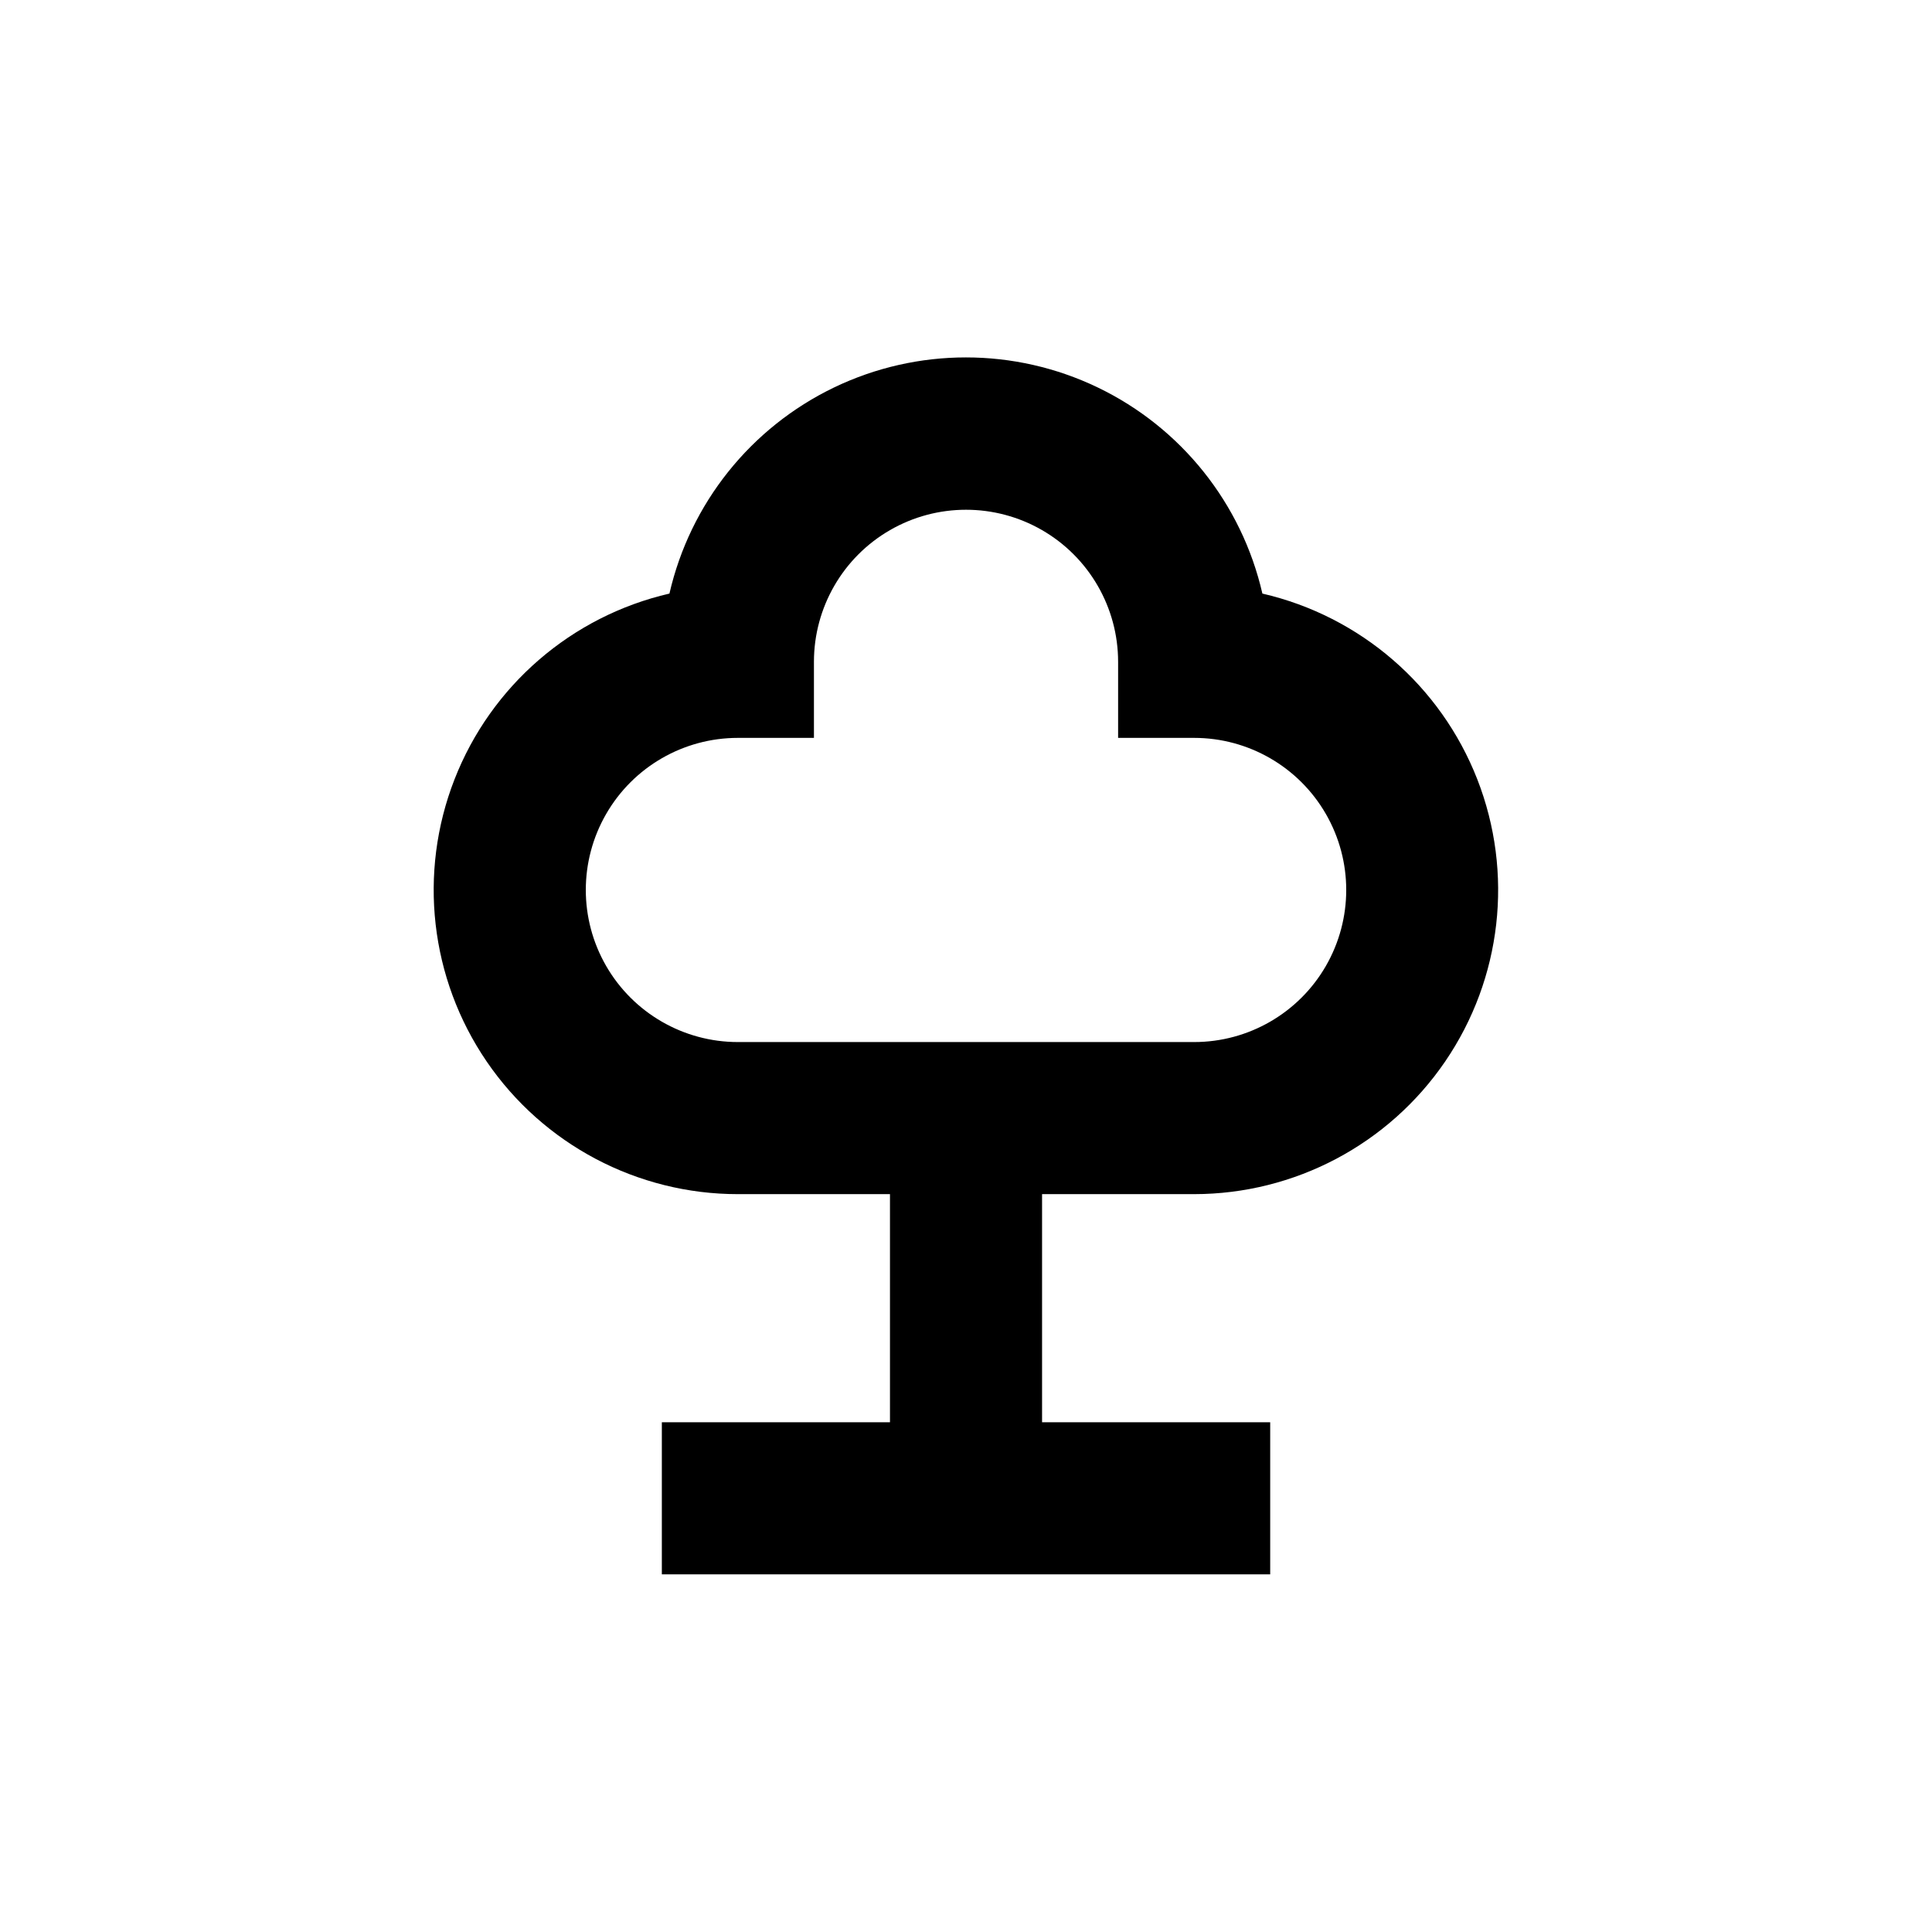 <?xml version="1.0" encoding="UTF-8"?>
<!-- Uploaded to: SVG Repo, www.svgrepo.com, Generator: SVG Repo Mixer Tools -->
<svg fill="#000000" width="800px" height="800px" version="1.1" viewBox="144 144 512 512" xmlns="http://www.w3.org/2000/svg">
 <path d="m460.46 460.46c26.625-0.016 51.527-13.18 66.535-35.172 15.012-21.992 18.191-49.98 8.5-74.777-9.691-24.801-31.004-43.215-56.949-49.207-5.481-23.891-21.531-43.988-43.621-54.617-22.086-10.625-47.809-10.625-69.898 0-22.086 10.629-38.141 30.727-43.621 54.617-25.949 5.992-47.266 24.414-56.953 49.223-9.688 24.805-6.5 52.797 8.523 74.789 15.023 21.992 39.938 35.145 66.57 35.145h40.305v60.457h-60.457v40.305h161.22v-40.305h-60.457v-60.457zm-120.91-40.305c-14.402 0-27.707-7.684-34.906-20.152-7.199-12.473-7.199-27.836 0-40.305 7.199-12.473 20.504-20.152 34.906-20.152h20.152v-20.152c0-14.402 7.68-27.707 20.152-34.906 12.469-7.199 27.832-7.199 40.305 0 12.469 7.199 20.152 20.504 20.152 34.906v20.152h20.152c14.398 0 27.703 7.68 34.902 20.152 7.199 12.469 7.199 27.832 0 40.305-7.199 12.469-20.504 20.152-34.902 20.152z"/>
</svg>